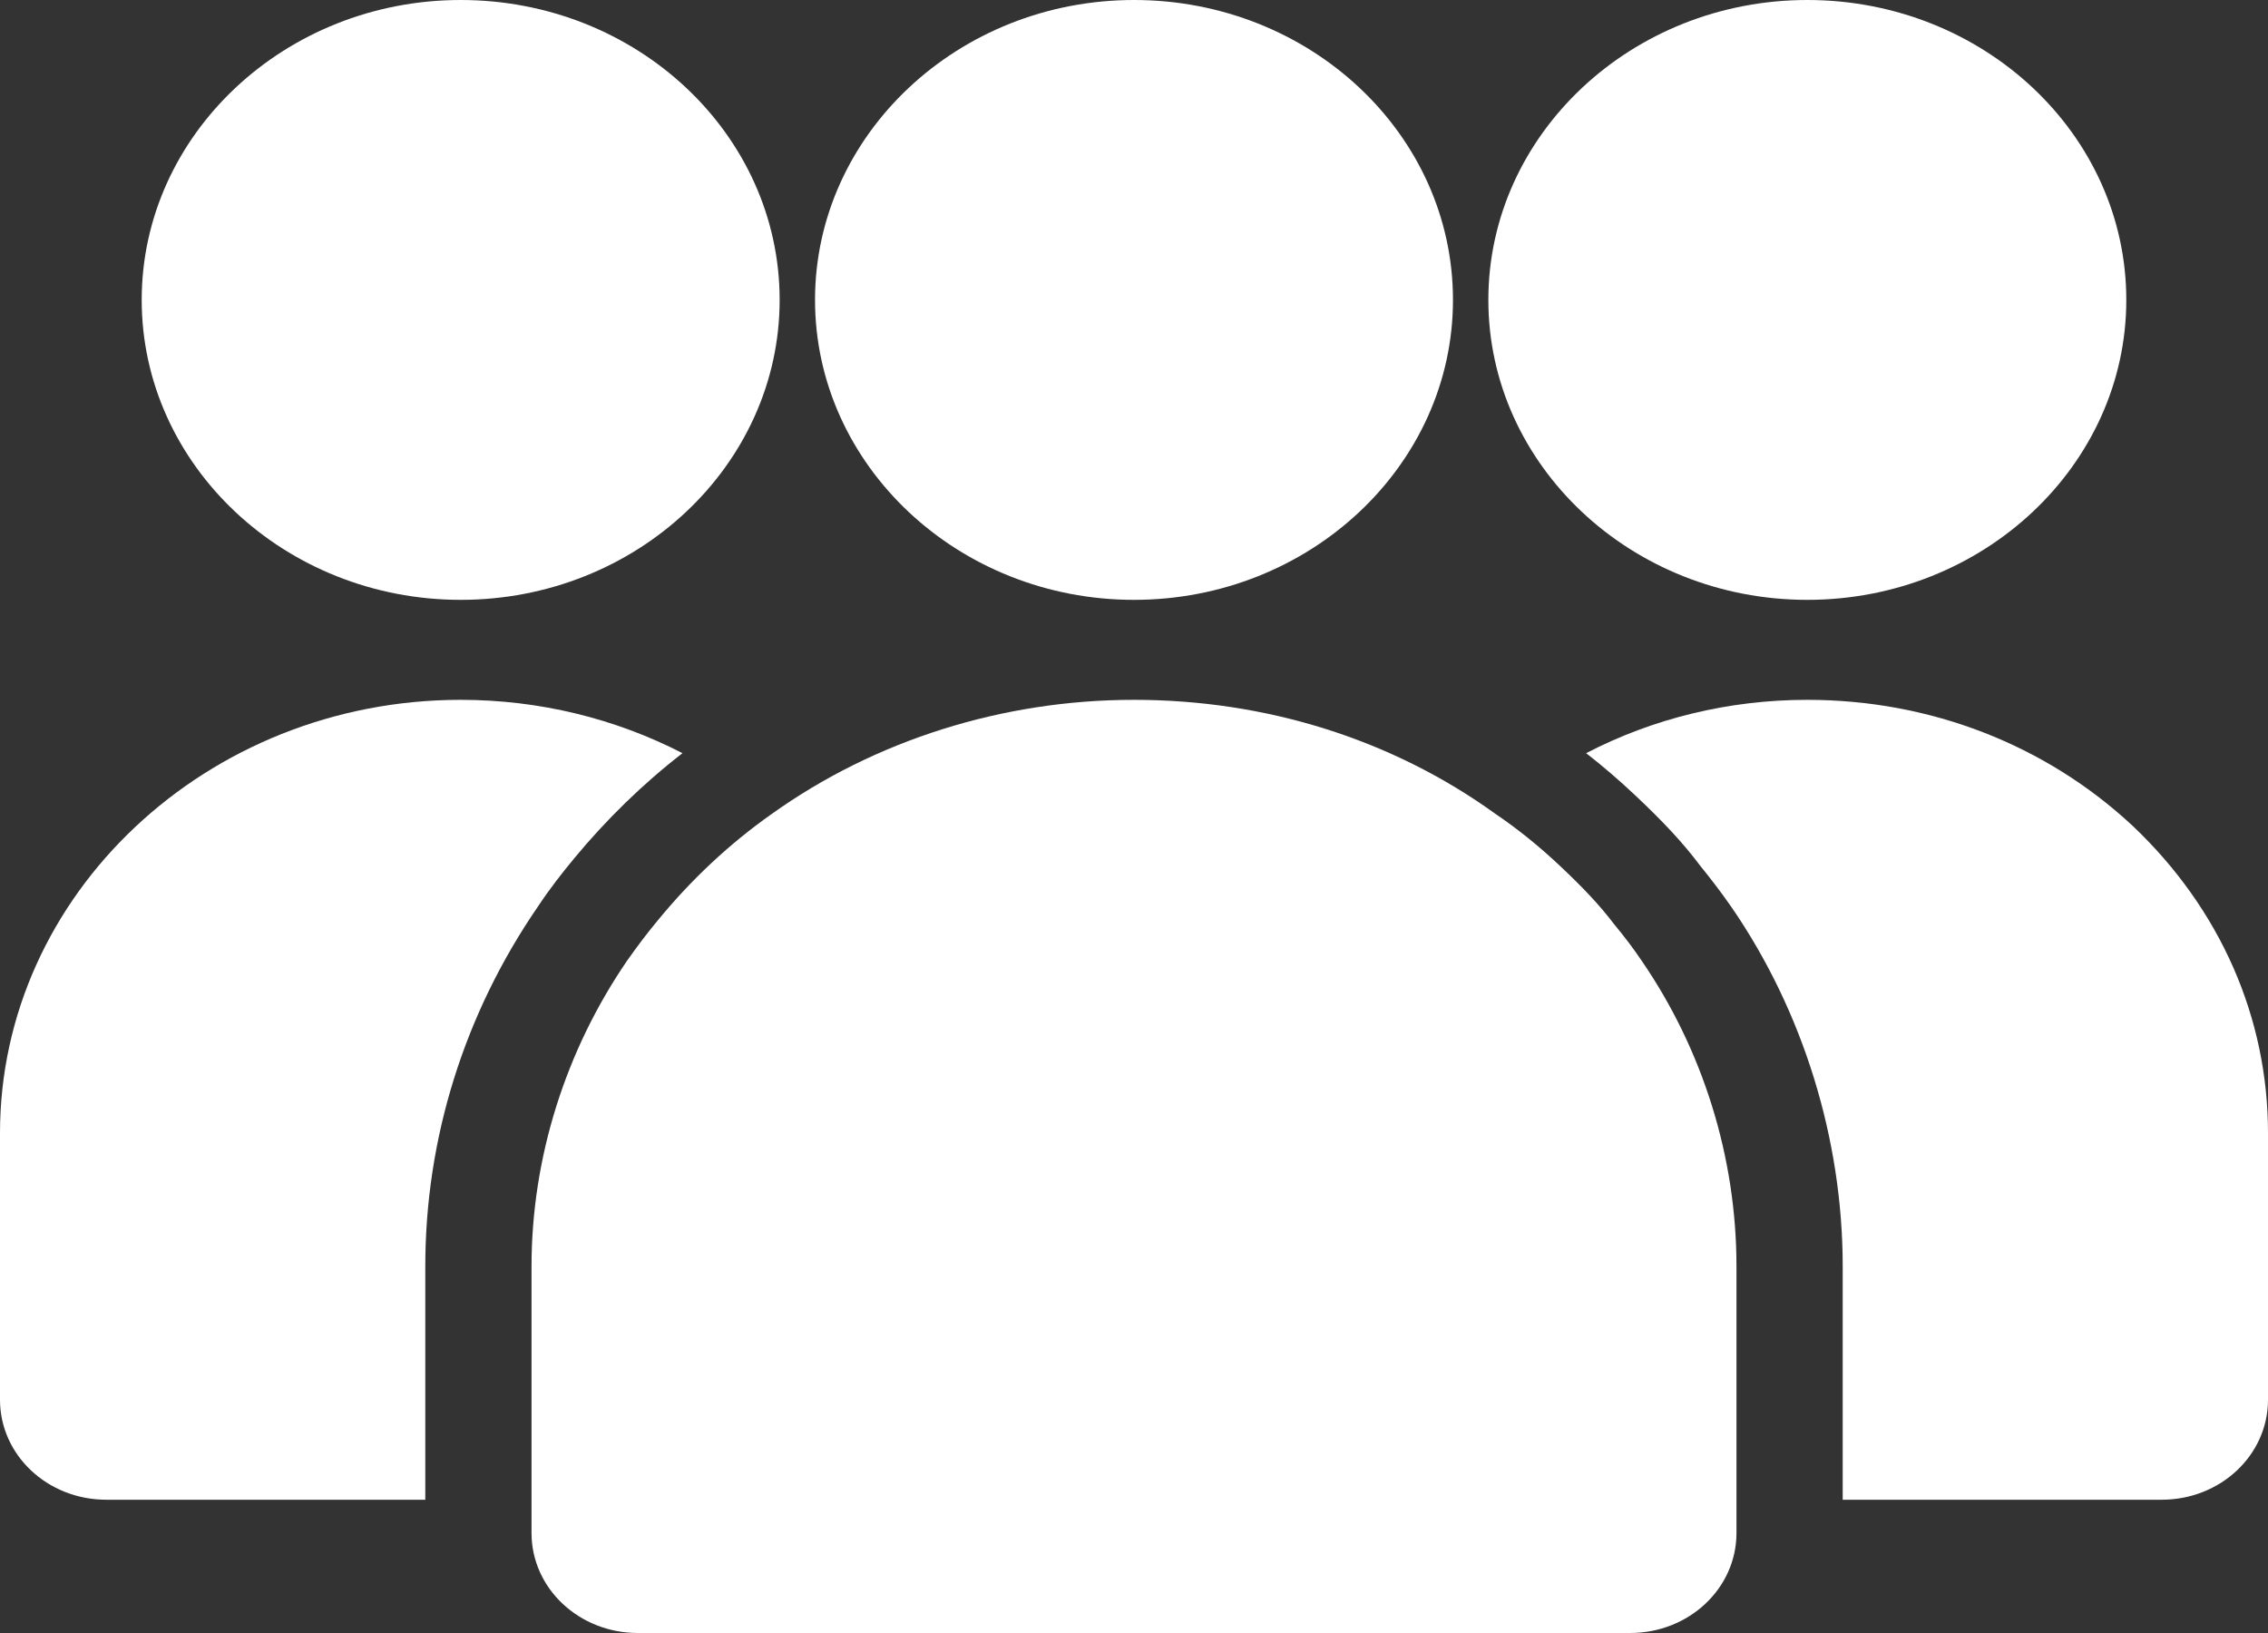 <?xml version="1.0" encoding="UTF-8"?> <svg xmlns="http://www.w3.org/2000/svg" width="25" height="18" viewBox="0 0 25 18" fill="none"><rect x="0" y="0" width="25" height="18" fill="#333333" stroke="none"/><g id="Layer_1" clip-path="url(#clip0_659_7395)"><path id="Vector" d="M18.094 10.587C18 10.447 17.898 10.315 17.789 10.183C17.633 9.977 17.445 9.779 17.195 9.544C16.969 9.331 16.734 9.14 16.484 8.971C15.344 8.148 13.953 7.714 12.5 7.714C11.047 7.714 9.641 8.162 8.508 8.971C8.039 9.301 7.617 9.698 7.25 10.146C7.133 10.286 7.023 10.433 6.914 10.587C6.234 11.579 5.859 12.762 5.859 13.959V16.898C5.859 17.508 6.383 18 7.031 18H17.969C18.617 18 19.141 17.508 19.141 16.898V13.959C19.141 12.747 18.766 11.564 18.094 10.587Z" fill="white"></path><path id="Vector_2" d="M16.016 3.306C16.016 5.128 14.438 6.612 12.5 6.612C10.562 6.612 8.984 5.128 8.984 3.306C8.984 1.484 10.562 0 12.5 0C14.438 0 16.016 1.477 16.016 3.306Z" fill="white"></path><path id="Vector_3" d="M23.438 3.306C23.438 5.128 21.859 6.612 19.922 6.612C17.984 6.612 16.406 5.128 16.406 3.306C16.406 1.484 17.984 0 19.922 0C21.859 0 23.438 1.477 23.438 3.306Z" fill="white"></path><path id="Vector_4" d="M25 12.49V15.429C25 16.038 24.477 16.531 23.828 16.531H20.312V13.959C20.312 12.556 19.875 11.145 19.086 9.999C18.969 9.83 18.844 9.669 18.742 9.544C18.555 9.294 18.336 9.059 18.023 8.765C17.844 8.596 17.664 8.442 17.484 8.302C18.219 7.92 19.055 7.714 19.922 7.714C21.273 7.714 22.547 8.207 23.508 9.103C24.477 10.021 25 11.219 25 12.49Z" fill="white"></path><path id="Vector_5" d="M7.523 8.302C7.086 8.64 6.68 9.037 6.328 9.463C6.195 9.624 6.062 9.793 5.93 9.992C5.117 11.175 4.688 12.549 4.688 13.959V16.531H1.172C0.523 16.531 0 16.038 0 15.429V12.49C0 9.86 2.281 7.714 5.078 7.714C5.945 7.714 6.781 7.92 7.523 8.302Z" fill="white"></path><path id="Vector_6" d="M8.594 3.306C8.594 5.128 7.016 6.612 5.078 6.612C3.141 6.612 1.562 5.128 1.562 3.306C1.562 1.484 3.141 0 5.078 0C7.016 0 8.594 1.477 8.594 3.306Z" fill="white"></path></g><defs><clipPath id="clip0_659_7395"><rect width="25" height="18" fill="white"></rect></clipPath></defs></svg> 